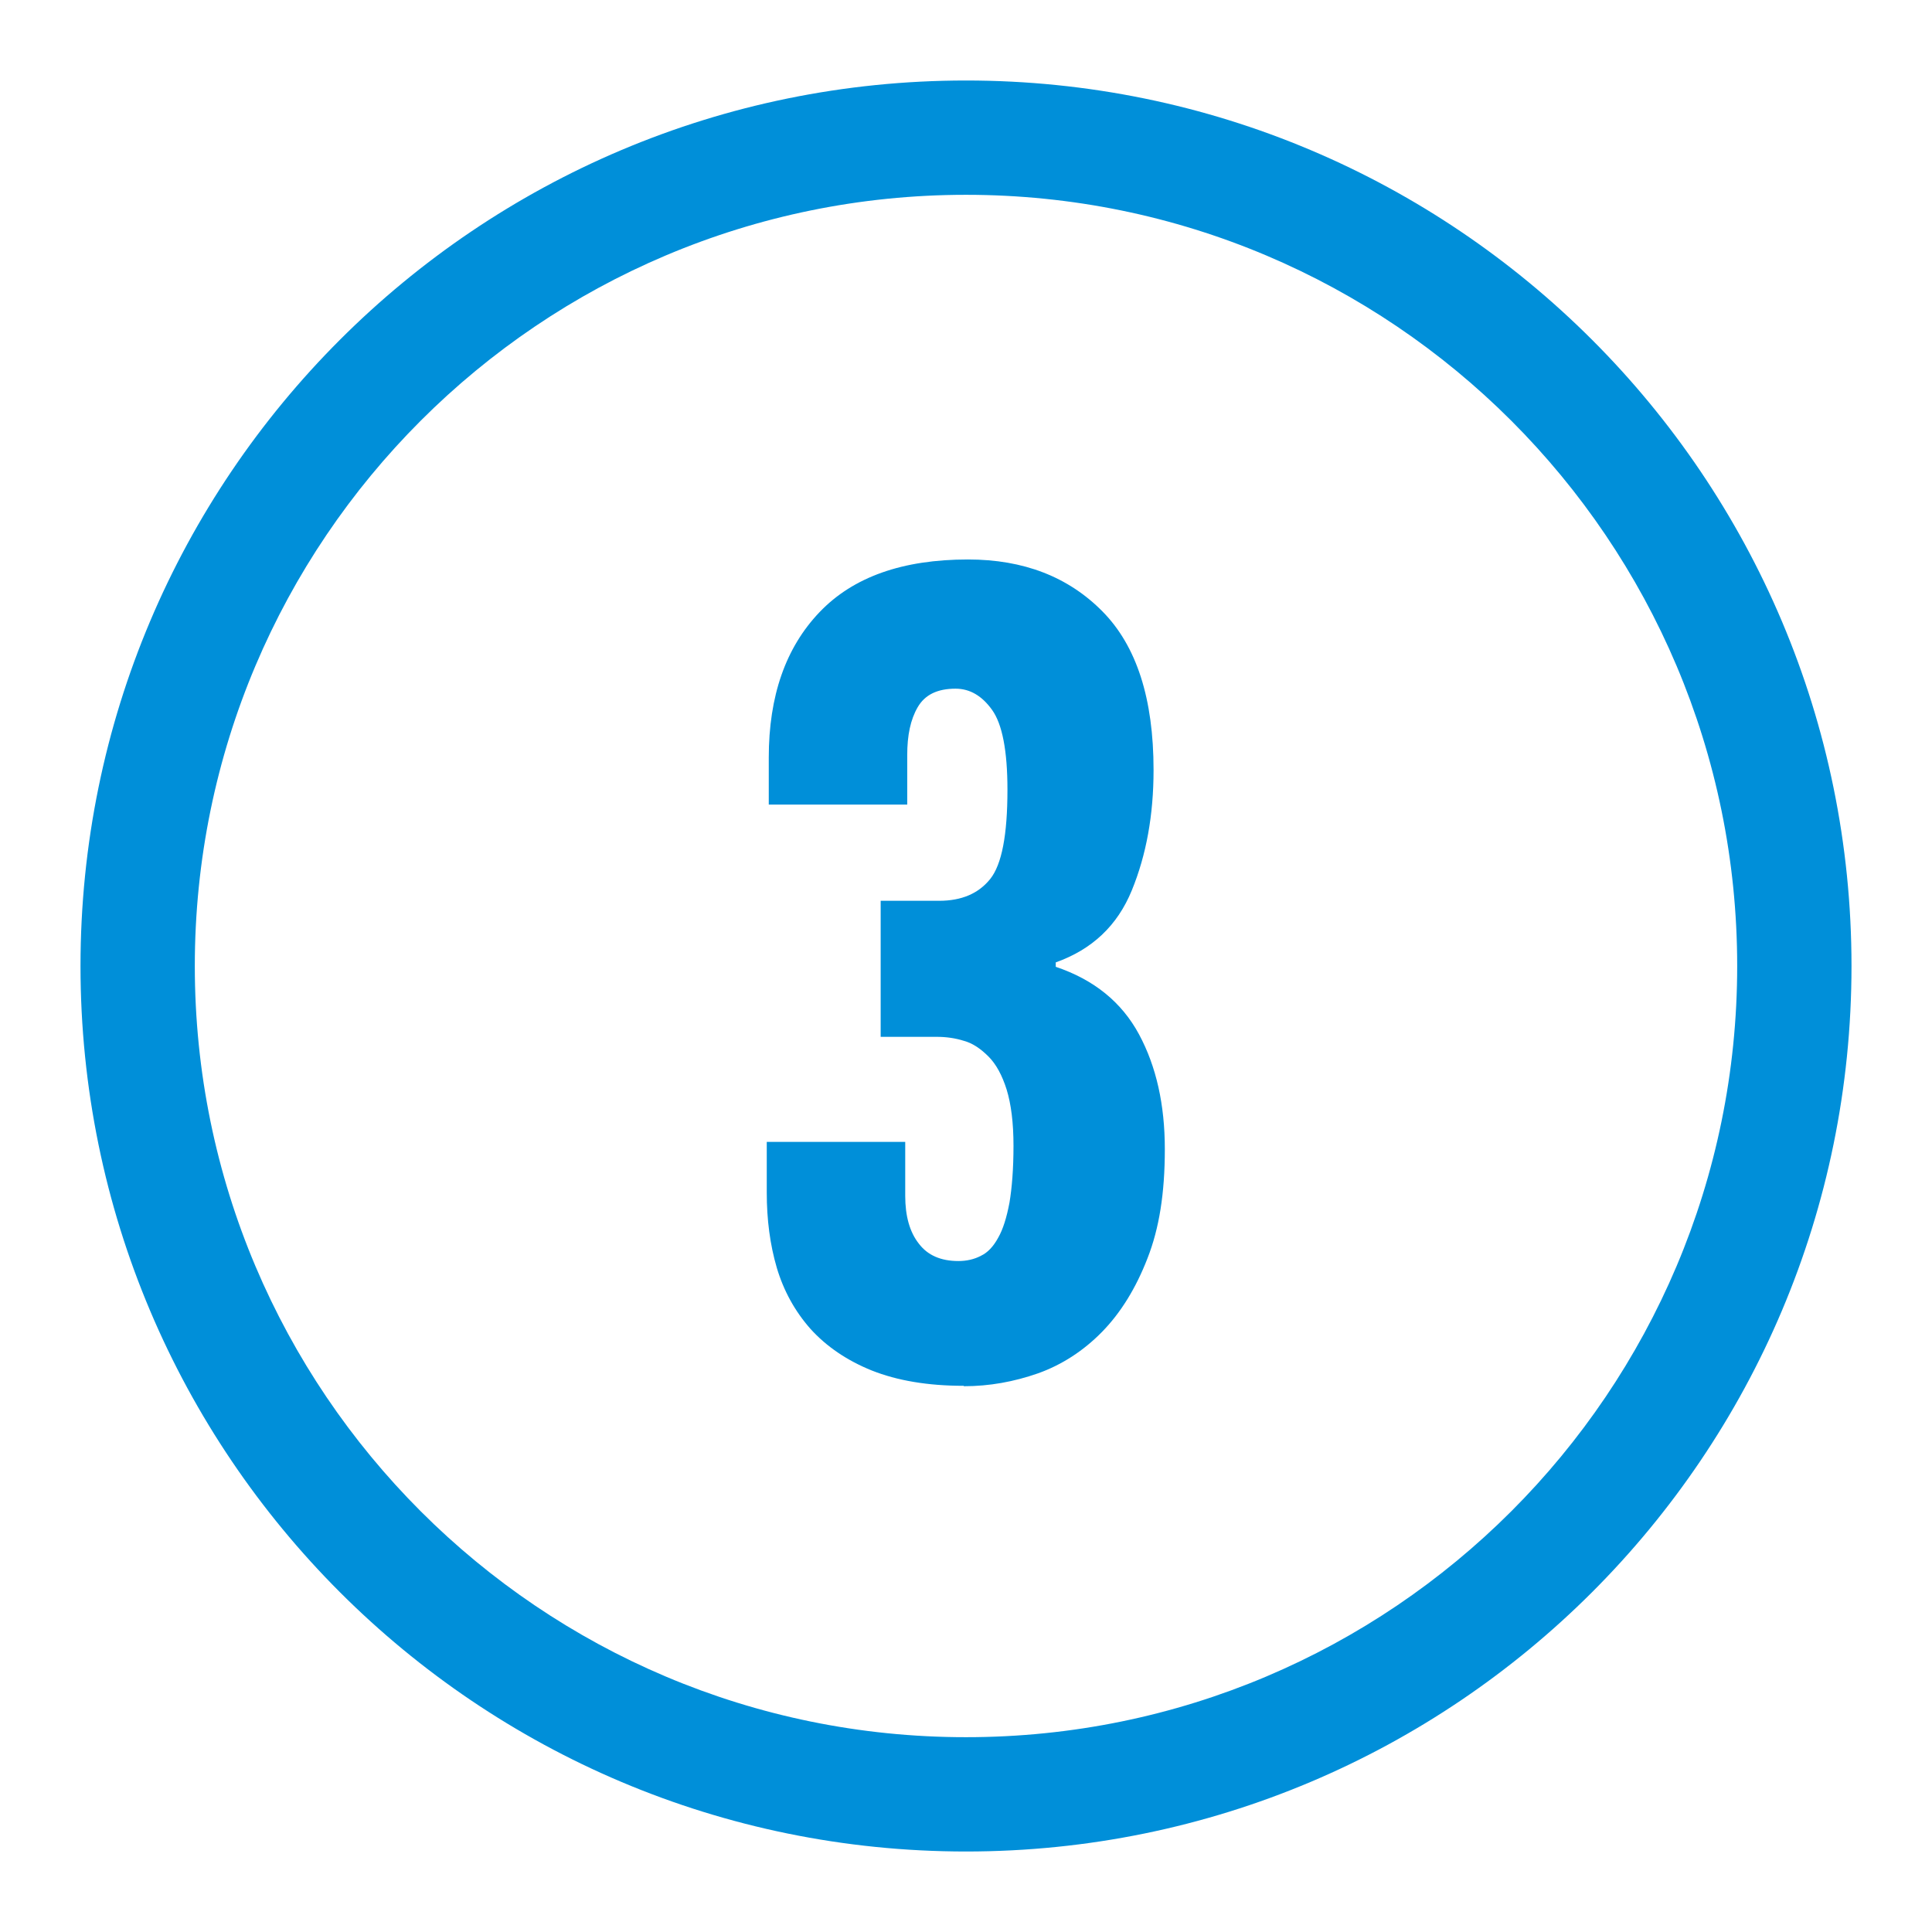 <?xml version="1.0" encoding="UTF-8"?>
<svg xmlns="http://www.w3.org/2000/svg" width="48" height="48" viewBox="0 0 48 48">
  <defs>
    <style>.d{fill:#008fd9;}</style>
  </defs>
  <g id="a"></g>
  <g id="b"></g>
  <g id="c">
    <g>
      <path class="d" d="M24,2C11.85,2,2,11.85,2,24s9.85,22,22,22,22-9.85,22-22S36.15,2,24,2Zm0,41.16c-10.58,0-19.16-8.58-19.16-19.16S13.42,4.84,24,4.84s19.16,8.58,19.16,19.16-8.58,19.16-19.16,19.16h0Z"></path>
      <path class="d" d="M23.94,34.43c-.89,0-1.65-.13-2.28-.38-.62-.25-1.13-.6-1.52-1.03-.39-.44-.67-.95-.84-1.52-.17-.58-.25-1.2-.25-1.87v-1.26h3.44v1.34c0,.5,.11,.9,.34,1.19,.22,.29,.55,.43,.98,.43,.2,0,.39-.04,.56-.13,.17-.08,.31-.23,.43-.45,.12-.21,.21-.5,.28-.87,.06-.36,.1-.83,.1-1.41s-.06-1.04-.17-1.4c-.11-.35-.26-.63-.45-.82s-.39-.33-.61-.39c-.22-.07-.45-.1-.67-.1h-1.4v-3.38h1.45c.56,0,.98-.18,1.27-.54,.29-.36,.43-1.1,.43-2.22,0-.97-.13-1.63-.38-1.98-.25-.35-.55-.53-.91-.53-.45,0-.76,.15-.94,.46-.18,.31-.26,.7-.26,1.19v1.23h-3.44v-1.17c0-1.53,.42-2.73,1.26-3.61,.84-.88,2.07-1.31,3.69-1.31,1.38,0,2.49,.43,3.34,1.29,.85,.86,1.27,2.17,1.27,3.94,0,1.12-.18,2.11-.54,2.99-.36,.88-.99,1.47-1.89,1.79v.11c.95,.32,1.64,.88,2.07,1.68,.43,.8,.64,1.75,.64,2.85s-.14,1.97-.43,2.71c-.29,.75-.67,1.36-1.13,1.83s-1,.82-1.59,1.03c-.6,.21-1.21,.32-1.84,.32Z"></path>
    </g>
  </g>
</svg>
